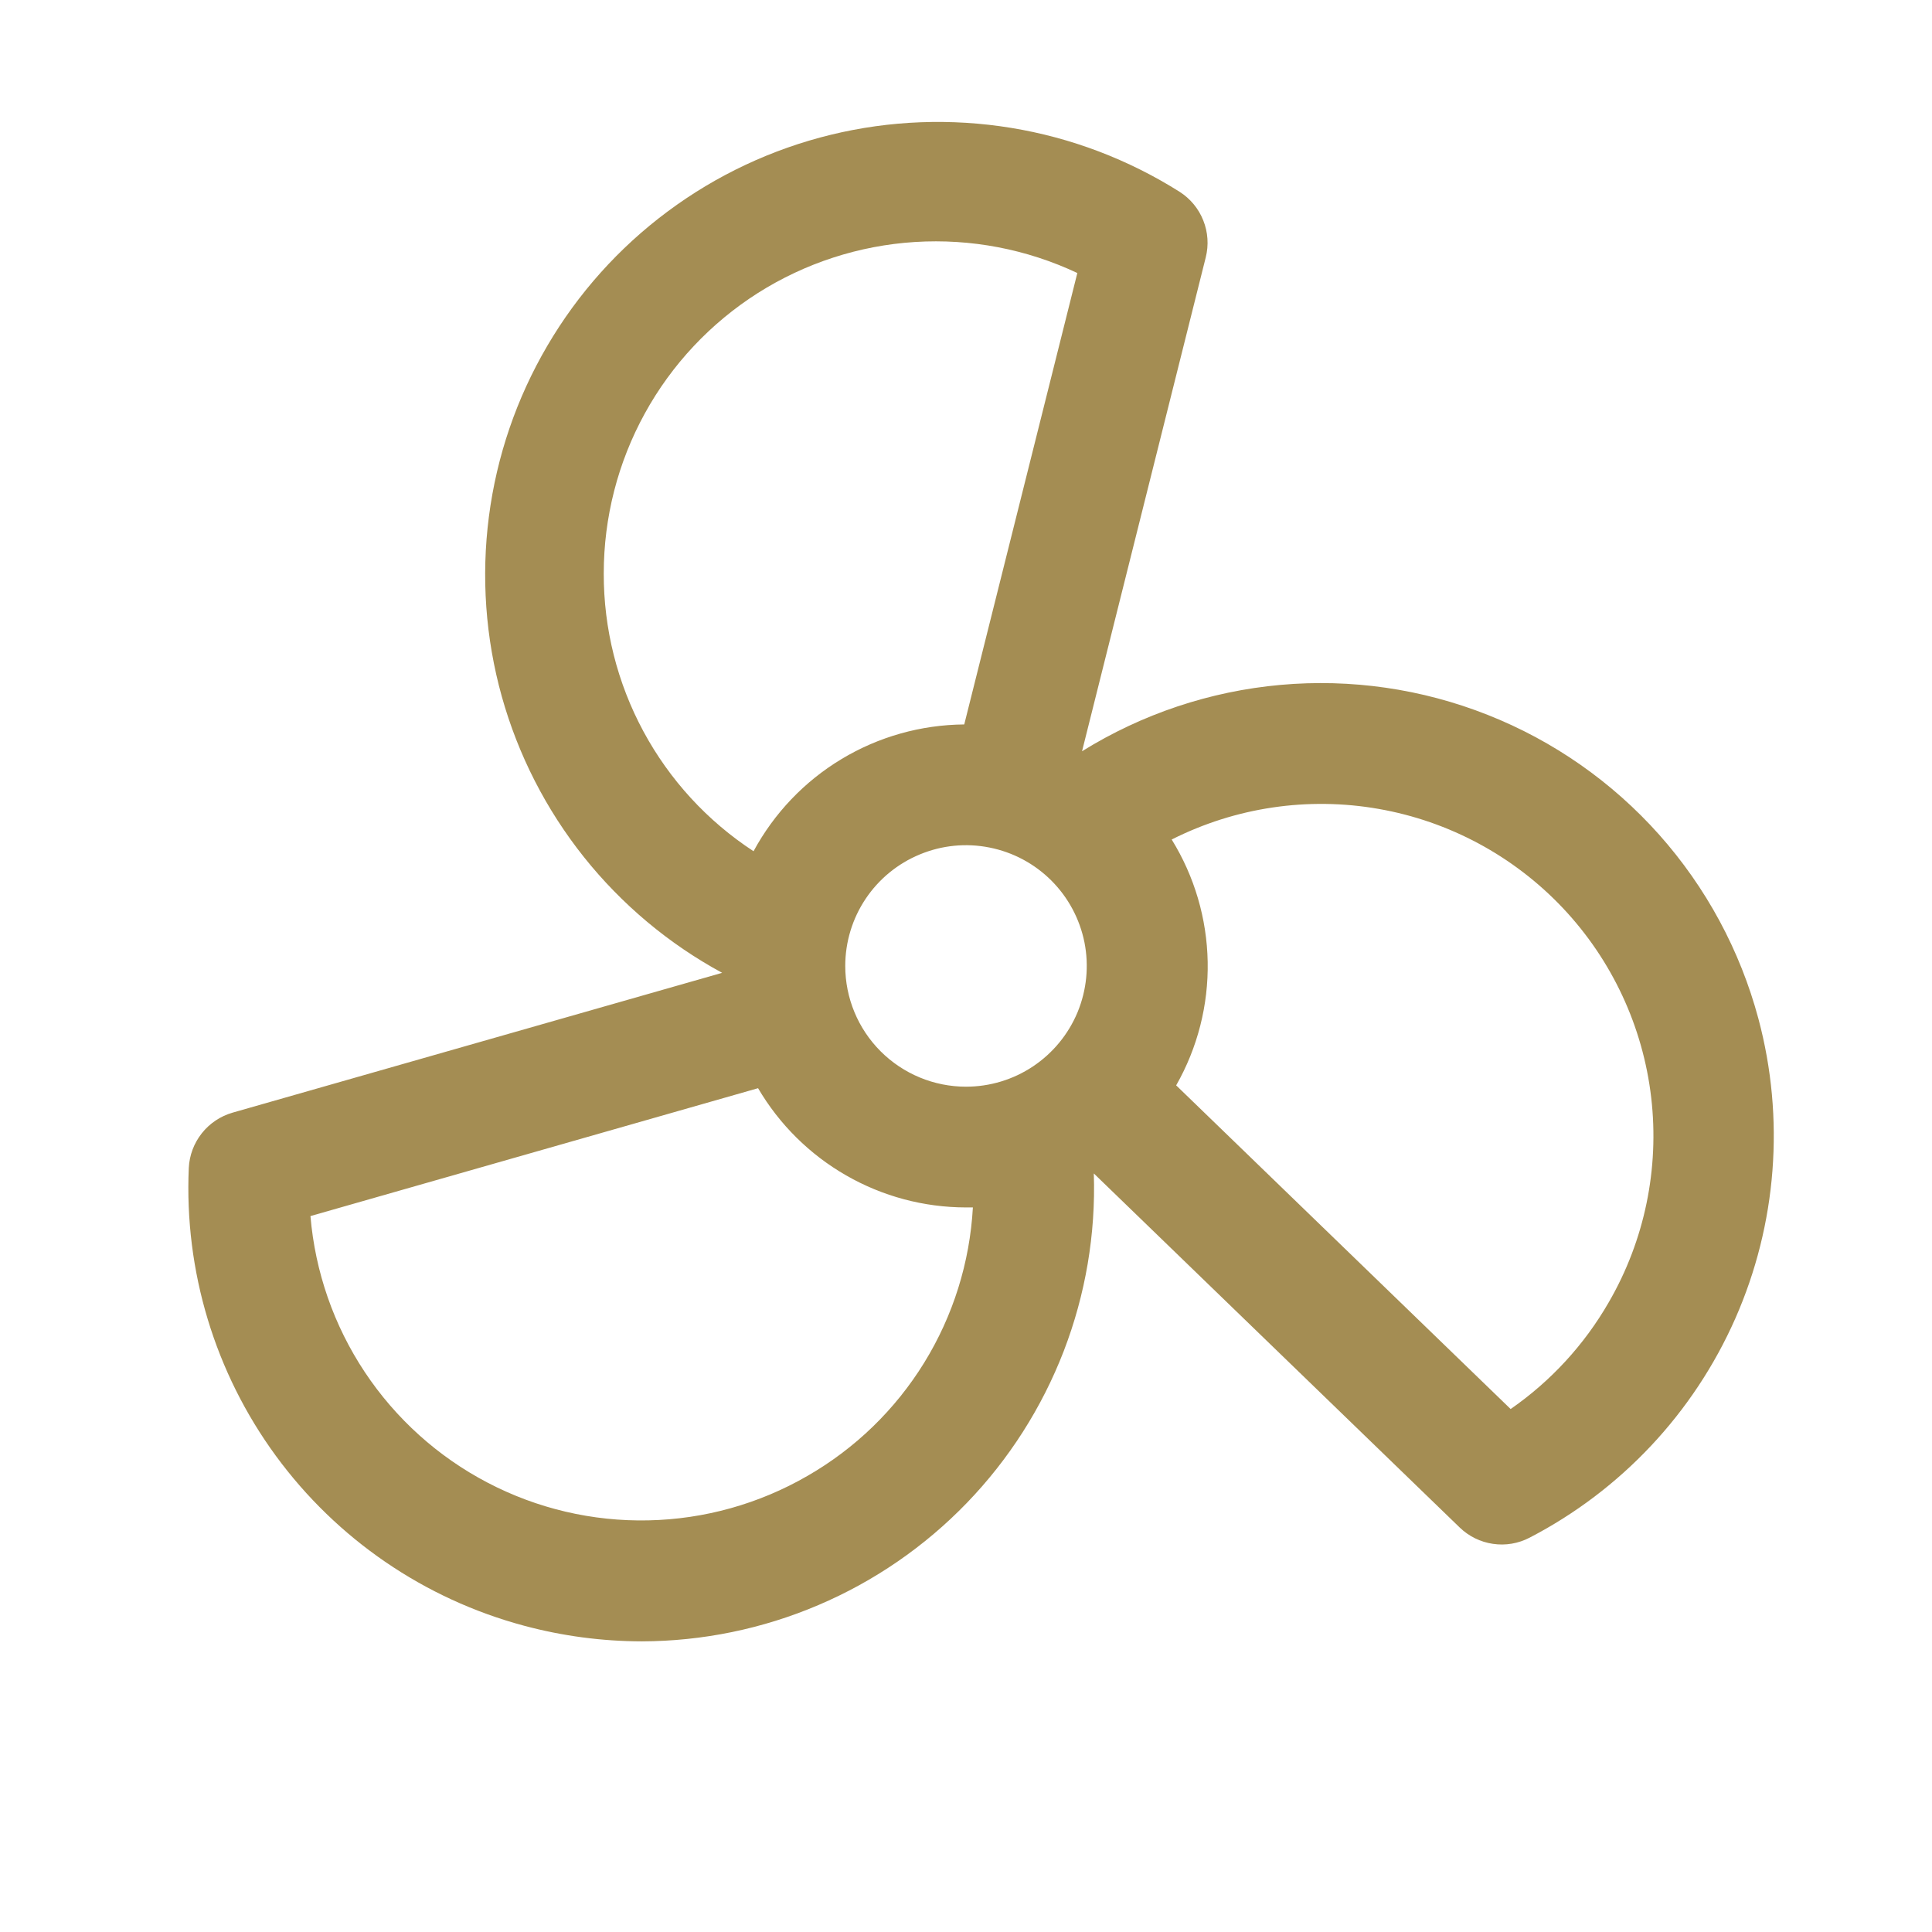 <svg width="32" height="32" viewBox="0 0 32 32" fill="none" xmlns="http://www.w3.org/2000/svg">
<path d="M29.125 16.874C28.822 15.743 28.259 14.699 27.48 13.824C26.701 12.95 25.728 12.27 24.639 11.84C23.55 11.409 22.375 11.239 21.209 11.344C20.043 11.449 18.917 11.825 17.922 12.443L19.971 4.263C20.022 4.06 20.008 3.846 19.93 3.651C19.853 3.456 19.716 3.291 19.54 3.178C18.689 2.641 17.74 2.28 16.747 2.118C15.754 1.956 14.739 1.994 13.762 2.232C12.784 2.47 11.865 2.902 11.058 3.503C10.251 4.103 9.573 4.86 9.065 5.728C8.556 6.596 8.227 7.557 8.098 8.555C7.969 9.552 8.041 10.566 8.311 11.535C8.582 12.504 9.044 13.408 9.671 14.195C10.298 14.981 11.077 15.634 11.961 16.113L3.852 18.429C3.651 18.487 3.473 18.606 3.343 18.77C3.213 18.934 3.137 19.135 3.127 19.344C3.051 21.052 3.559 22.734 4.569 24.113C5.579 25.492 7.029 26.485 8.68 26.927C9.317 27.098 9.973 27.185 10.633 27.186C11.637 27.183 12.631 26.979 13.555 26.585C14.48 26.191 15.316 25.616 16.014 24.893C16.712 24.17 17.257 23.315 17.619 22.378C17.98 21.44 18.15 20.44 18.117 19.436L24.177 25.3C24.328 25.446 24.521 25.541 24.728 25.571C24.936 25.602 25.148 25.566 25.334 25.469C26.85 24.683 28.052 23.402 28.742 21.839C29.431 20.276 29.566 18.524 29.125 16.874ZM14 15.999C14 15.604 14.117 15.217 14.337 14.888C14.557 14.559 14.869 14.303 15.235 14.152C15.6 14 16.002 13.96 16.39 14.038C16.778 14.115 17.134 14.305 17.414 14.585C17.694 14.865 17.884 15.221 17.962 15.609C18.039 15.997 17.999 16.399 17.848 16.765C17.696 17.13 17.44 17.442 17.111 17.662C16.782 17.882 16.395 17.999 16 17.999C15.47 17.999 14.961 17.788 14.586 17.413C14.211 17.038 14 16.53 14 15.999ZM10 9.499C10 8.572 10.233 7.661 10.68 6.848C11.126 6.036 11.771 5.35 12.553 4.853C13.336 4.357 14.231 4.066 15.156 4.008C16.081 3.95 17.005 4.127 17.844 4.522L15.971 11.999C15.255 12.005 14.553 12.202 13.939 12.572C13.325 12.941 12.822 13.469 12.481 14.099C11.717 13.6 11.09 12.917 10.657 12.114C10.224 11.311 9.998 10.412 10 9.499ZM13.375 24.445C12.573 24.909 11.666 25.163 10.739 25.182C9.813 25.202 8.897 24.987 8.075 24.557C7.254 24.128 6.555 23.498 6.042 22.726C5.529 21.954 5.22 21.065 5.142 20.142L12.556 18.024C12.909 18.625 13.412 19.123 14.016 19.469C14.62 19.816 15.304 19.998 16 19.999H16.114C16.063 20.91 15.787 21.793 15.308 22.57C14.83 23.346 14.165 23.991 13.375 24.445ZM26.646 21.57C26.242 22.272 25.687 22.876 25.021 23.338L19.481 17.977C19.836 17.354 20.016 16.647 20.003 15.931C19.99 15.215 19.784 14.515 19.407 13.905C20.465 13.371 21.667 13.193 22.834 13.398C24.001 13.602 25.071 14.178 25.885 15.039C26.698 15.9 27.212 17.002 27.349 18.178C27.486 19.355 27.24 20.545 26.646 21.57Z" fill="#A48D53"/>
</svg>
